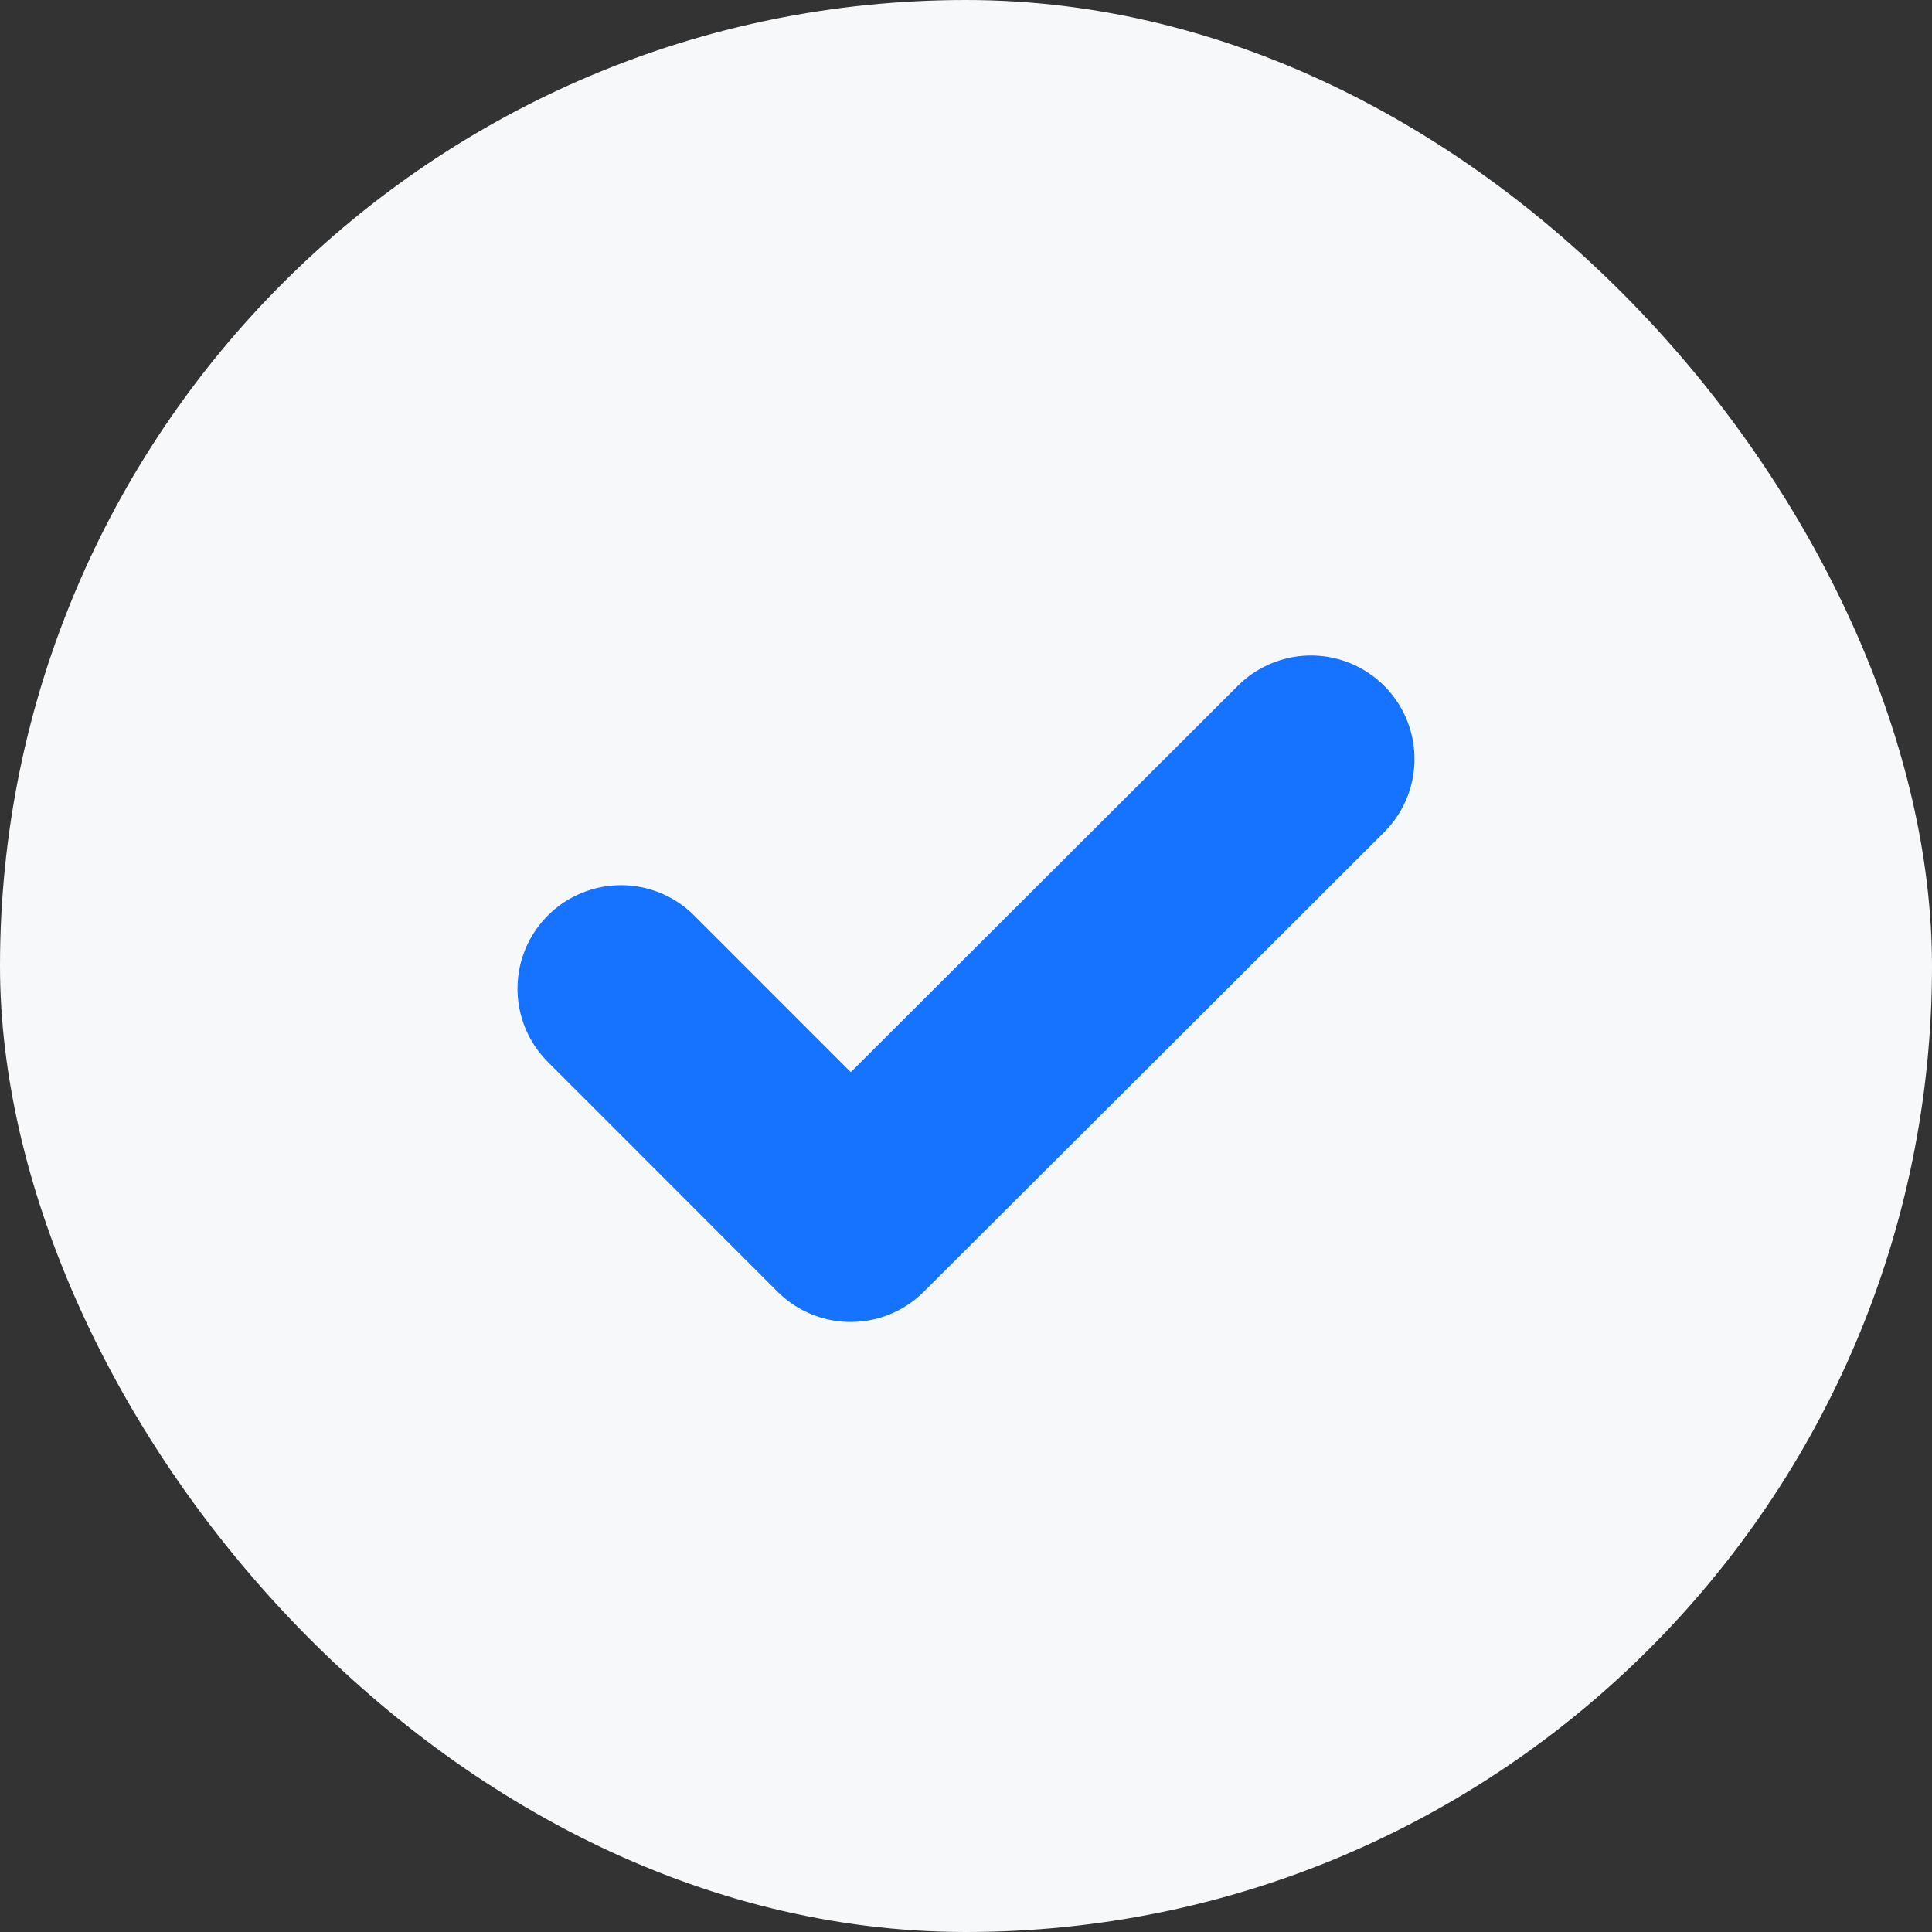 <svg width="28" height="28" viewBox="0 0 28 28" fill="none" xmlns="http://www.w3.org/2000/svg">
    <rect x="0" y="0" width="28" height="28" fill="#333333" stroke="none"/>
    <rect width="28" height="28" rx="14" fill="#F7F8FA"/>
    <path d="M9 14.329L12.329 17.659L19 11" stroke="#1573FF" stroke-width="3" stroke-linecap="round" stroke-linejoin="round"/>
</svg>
